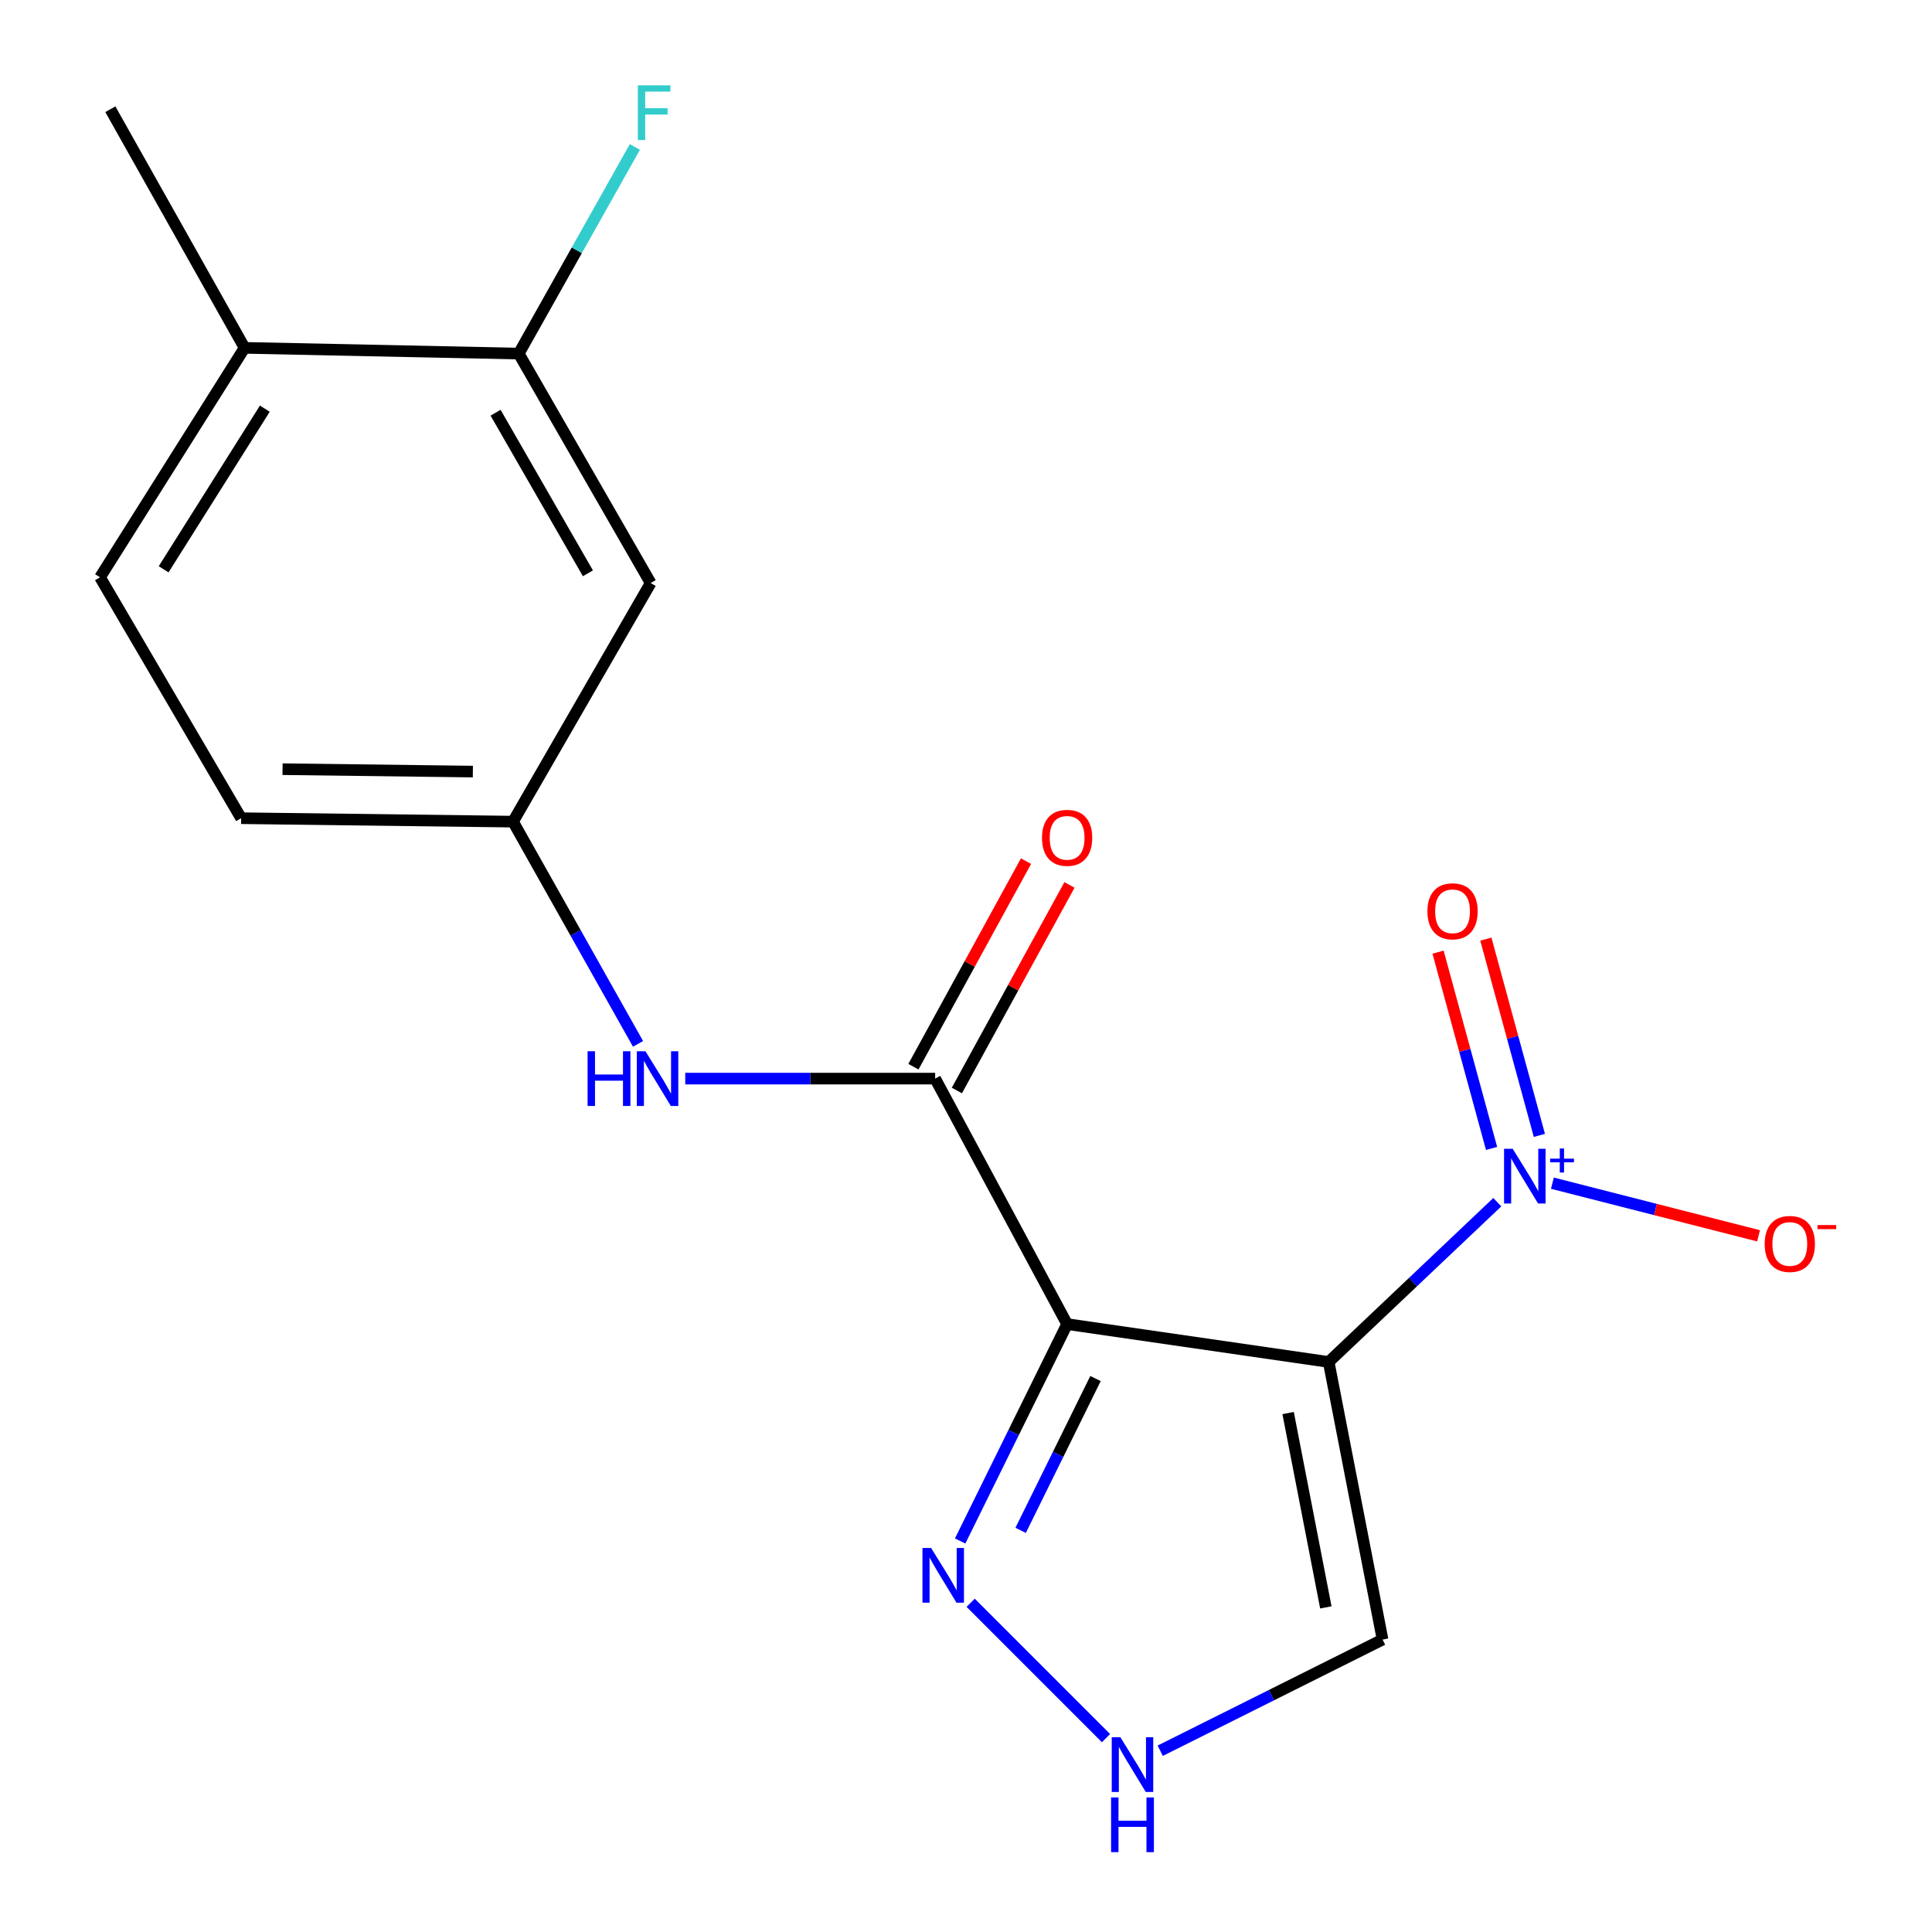<?xml version='1.0' encoding='iso-8859-1'?>
<svg version='1.1' baseProfile='full'
              xmlns='http://www.w3.org/2000/svg'
                      xmlns:rdkit='http://www.rdkit.org/xml'
                      xmlns:xlink='http://www.w3.org/1999/xlink'
                  xml:space='preserve'
width='1000px' height='1000px' viewBox='0 0 1000 1000'>
<!-- END OF HEADER -->
<rect style='opacity:1.0;fill:#FFFFFF;stroke:none' width='1000' height='1000' x='0' y='0'> </rect>
<path class='bond-0' d='M 687.719,704.954 L 552.335,685.348' style='fill:none;fill-rule:evenodd;stroke:#000000;stroke-width:6px;stroke-linecap:butt;stroke-linejoin:miter;stroke-opacity:1' />
<path class='bond-1' d='M 687.719,704.954 L 731.359,663.604' style='fill:none;fill-rule:evenodd;stroke:#000000;stroke-width:6px;stroke-linecap:butt;stroke-linejoin:miter;stroke-opacity:1' />
<path class='bond-1' d='M 731.359,663.604 L 774.999,622.255' style='fill:none;fill-rule:evenodd;stroke:#0000FF;stroke-width:6px;stroke-linecap:butt;stroke-linejoin:miter;stroke-opacity:1' />
<path class='bond-4' d='M 687.719,704.954 L 715.616,848.644' style='fill:none;fill-rule:evenodd;stroke:#000000;stroke-width:6px;stroke-linecap:butt;stroke-linejoin:miter;stroke-opacity:1' />
<path class='bond-4' d='M 666.727,731.395 L 686.255,831.978' style='fill:none;fill-rule:evenodd;stroke:#000000;stroke-width:6px;stroke-linecap:butt;stroke-linejoin:miter;stroke-opacity:1' />
<path class='bond-2' d='M 552.335,685.348 L 484.03,558.285' style='fill:none;fill-rule:evenodd;stroke:#000000;stroke-width:6px;stroke-linecap:butt;stroke-linejoin:miter;stroke-opacity:1' />
<path class='bond-3' d='M 552.335,685.348 L 524.655,741.476' style='fill:none;fill-rule:evenodd;stroke:#000000;stroke-width:6px;stroke-linecap:butt;stroke-linejoin:miter;stroke-opacity:1' />
<path class='bond-3' d='M 524.655,741.476 L 496.976,797.604' style='fill:none;fill-rule:evenodd;stroke:#0000FF;stroke-width:6px;stroke-linecap:butt;stroke-linejoin:miter;stroke-opacity:1' />
<path class='bond-3' d='M 567.032,713.53 L 547.657,752.82' style='fill:none;fill-rule:evenodd;stroke:#000000;stroke-width:6px;stroke-linecap:butt;stroke-linejoin:miter;stroke-opacity:1' />
<path class='bond-3' d='M 547.657,752.82 L 528.281,792.109' style='fill:none;fill-rule:evenodd;stroke:#0000FF;stroke-width:6px;stroke-linecap:butt;stroke-linejoin:miter;stroke-opacity:1' />
<path class='bond-9' d='M 803.514,612.412 L 856.872,626.035' style='fill:none;fill-rule:evenodd;stroke:#0000FF;stroke-width:6px;stroke-linecap:butt;stroke-linejoin:miter;stroke-opacity:1' />
<path class='bond-9' d='M 856.872,626.035 L 910.229,639.658' style='fill:none;fill-rule:evenodd;stroke:#FF0000;stroke-width:6px;stroke-linecap:butt;stroke-linejoin:miter;stroke-opacity:1' />
<path class='bond-10' d='M 796.776,587.678 L 782.925,536.881' style='fill:none;fill-rule:evenodd;stroke:#0000FF;stroke-width:6px;stroke-linecap:butt;stroke-linejoin:miter;stroke-opacity:1' />
<path class='bond-10' d='M 782.925,536.881 L 769.074,486.083' style='fill:none;fill-rule:evenodd;stroke:#FF0000;stroke-width:6px;stroke-linecap:butt;stroke-linejoin:miter;stroke-opacity:1' />
<path class='bond-10' d='M 772.033,594.425 L 758.182,543.627' style='fill:none;fill-rule:evenodd;stroke:#0000FF;stroke-width:6px;stroke-linecap:butt;stroke-linejoin:miter;stroke-opacity:1' />
<path class='bond-10' d='M 758.182,543.627 L 744.331,492.83' style='fill:none;fill-rule:evenodd;stroke:#FF0000;stroke-width:6px;stroke-linecap:butt;stroke-linejoin:miter;stroke-opacity:1' />
<path class='bond-6' d='M 484.03,558.285 L 419.358,558.285' style='fill:none;fill-rule:evenodd;stroke:#000000;stroke-width:6px;stroke-linecap:butt;stroke-linejoin:miter;stroke-opacity:1' />
<path class='bond-6' d='M 419.358,558.285 L 354.686,558.285' style='fill:none;fill-rule:evenodd;stroke:#0000FF;stroke-width:6px;stroke-linecap:butt;stroke-linejoin:miter;stroke-opacity:1' />
<path class='bond-12' d='M 495.277,564.445 L 524.414,511.247' style='fill:none;fill-rule:evenodd;stroke:#000000;stroke-width:6px;stroke-linecap:butt;stroke-linejoin:miter;stroke-opacity:1' />
<path class='bond-12' d='M 524.414,511.247 L 553.551,458.048' style='fill:none;fill-rule:evenodd;stroke:#FF0000;stroke-width:6px;stroke-linecap:butt;stroke-linejoin:miter;stroke-opacity:1' />
<path class='bond-12' d='M 472.784,552.126 L 501.92,498.927' style='fill:none;fill-rule:evenodd;stroke:#000000;stroke-width:6px;stroke-linecap:butt;stroke-linejoin:miter;stroke-opacity:1' />
<path class='bond-12' d='M 501.92,498.927 L 531.057,445.728' style='fill:none;fill-rule:evenodd;stroke:#FF0000;stroke-width:6px;stroke-linecap:butt;stroke-linejoin:miter;stroke-opacity:1' />
<path class='bond-18' d='M 502.409,829.593 L 572.472,899.656' style='fill:none;fill-rule:evenodd;stroke:#0000FF;stroke-width:6px;stroke-linecap:butt;stroke-linejoin:miter;stroke-opacity:1' />
<path class='bond-5' d='M 715.616,848.644 L 658.074,877.412' style='fill:none;fill-rule:evenodd;stroke:#000000;stroke-width:6px;stroke-linecap:butt;stroke-linejoin:miter;stroke-opacity:1' />
<path class='bond-5' d='M 658.074,877.412 L 600.532,906.18' style='fill:none;fill-rule:evenodd;stroke:#0000FF;stroke-width:6px;stroke-linecap:butt;stroke-linejoin:miter;stroke-opacity:1' />
<path class='bond-11' d='M 330.243,540.31 L 297.891,482.796' style='fill:none;fill-rule:evenodd;stroke:#0000FF;stroke-width:6px;stroke-linecap:butt;stroke-linejoin:miter;stroke-opacity:1' />
<path class='bond-11' d='M 297.891,482.796 L 265.538,425.281' style='fill:none;fill-rule:evenodd;stroke:#000000;stroke-width:6px;stroke-linecap:butt;stroke-linejoin:miter;stroke-opacity:1' />
<path class='bond-7' d='M 268.502,183.023 L 336.778,301.78' style='fill:none;fill-rule:evenodd;stroke:#000000;stroke-width:6px;stroke-linecap:butt;stroke-linejoin:miter;stroke-opacity:1' />
<path class='bond-7' d='M 256.51,213.62 L 304.303,296.749' style='fill:none;fill-rule:evenodd;stroke:#000000;stroke-width:6px;stroke-linecap:butt;stroke-linejoin:miter;stroke-opacity:1' />
<path class='bond-15' d='M 268.502,183.023 L 298.554,129.543' style='fill:none;fill-rule:evenodd;stroke:#000000;stroke-width:6px;stroke-linecap:butt;stroke-linejoin:miter;stroke-opacity:1' />
<path class='bond-15' d='M 298.554,129.543 L 328.607,76.062' style='fill:none;fill-rule:evenodd;stroke:#33CCCC;stroke-width:6px;stroke-linecap:butt;stroke-linejoin:miter;stroke-opacity:1' />
<path class='bond-19' d='M 268.502,183.023 L 126.593,180.046' style='fill:none;fill-rule:evenodd;stroke:#000000;stroke-width:6px;stroke-linecap:butt;stroke-linejoin:miter;stroke-opacity:1' />
<path class='bond-8' d='M 336.778,301.78 L 265.538,425.281' style='fill:none;fill-rule:evenodd;stroke:#000000;stroke-width:6px;stroke-linecap:butt;stroke-linejoin:miter;stroke-opacity:1' />
<path class='bond-16' d='M 265.538,425.281 L 124.812,423.5' style='fill:none;fill-rule:evenodd;stroke:#000000;stroke-width:6px;stroke-linecap:butt;stroke-linejoin:miter;stroke-opacity:1' />
<path class='bond-16' d='M 244.754,399.37 L 146.245,398.123' style='fill:none;fill-rule:evenodd;stroke:#000000;stroke-width:6px;stroke-linecap:butt;stroke-linejoin:miter;stroke-opacity:1' />
<path class='bond-13' d='M 126.593,180.046 L 51.777,298.816' style='fill:none;fill-rule:evenodd;stroke:#000000;stroke-width:6px;stroke-linecap:butt;stroke-linejoin:miter;stroke-opacity:1' />
<path class='bond-13' d='M 137.07,211.53 L 84.699,294.67' style='fill:none;fill-rule:evenodd;stroke:#000000;stroke-width:6px;stroke-linecap:butt;stroke-linejoin:miter;stroke-opacity:1' />
<path class='bond-17' d='M 126.593,180.046 L 57.12,56.545' style='fill:none;fill-rule:evenodd;stroke:#000000;stroke-width:6px;stroke-linecap:butt;stroke-linejoin:miter;stroke-opacity:1' />
<path class='bond-14' d='M 51.777,298.816 L 124.812,423.5' style='fill:none;fill-rule:evenodd;stroke:#000000;stroke-width:6px;stroke-linecap:butt;stroke-linejoin:miter;stroke-opacity:1' />
<path  class='atom-2' d='M 782.975 594.606
L 792.255 609.606
Q 793.175 611.086, 794.655 613.766
Q 796.135 616.446, 796.215 616.606
L 796.215 594.606
L 799.975 594.606
L 799.975 622.926
L 796.095 622.926
L 786.135 606.526
Q 784.975 604.606, 783.735 602.406
Q 782.535 600.206, 782.175 599.526
L 782.175 622.926
L 778.495 622.926
L 778.495 594.606
L 782.975 594.606
' fill='#0000FF'/>
<path  class='atom-2' d='M 802.351 599.711
L 807.341 599.711
L 807.341 594.457
L 809.558 594.457
L 809.558 599.711
L 814.68 599.711
L 814.68 601.611
L 809.558 601.611
L 809.558 606.891
L 807.341 606.891
L 807.341 601.611
L 802.351 601.611
L 802.351 599.711
' fill='#0000FF'/>
<path  class='atom-4' d='M 481.945 801.229
L 491.225 816.229
Q 492.145 817.709, 493.625 820.389
Q 495.105 823.069, 495.185 823.229
L 495.185 801.229
L 498.945 801.229
L 498.945 829.549
L 495.065 829.549
L 485.105 813.149
Q 483.945 811.229, 482.705 809.029
Q 481.505 806.829, 481.145 806.149
L 481.145 829.549
L 477.465 829.549
L 477.465 801.229
L 481.945 801.229
' fill='#0000FF'/>
<path  class='atom-6' d='M 579.914 899.198
L 589.194 914.198
Q 590.114 915.678, 591.594 918.358
Q 593.074 921.038, 593.154 921.198
L 593.154 899.198
L 596.914 899.198
L 596.914 927.518
L 593.034 927.518
L 583.074 911.118
Q 581.914 909.198, 580.674 906.998
Q 579.474 904.798, 579.114 904.118
L 579.114 927.518
L 575.434 927.518
L 575.434 899.198
L 579.914 899.198
' fill='#0000FF'/>
<path  class='atom-6' d='M 575.094 930.35
L 578.934 930.35
L 578.934 942.39
L 593.414 942.39
L 593.414 930.35
L 597.254 930.35
L 597.254 958.67
L 593.414 958.67
L 593.414 945.59
L 578.934 945.59
L 578.934 958.67
L 575.094 958.67
L 575.094 930.35
' fill='#0000FF'/>
<path  class='atom-7' d='M 304.134 544.125
L 307.974 544.125
L 307.974 556.165
L 322.454 556.165
L 322.454 544.125
L 326.294 544.125
L 326.294 572.445
L 322.454 572.445
L 322.454 559.365
L 307.974 559.365
L 307.974 572.445
L 304.134 572.445
L 304.134 544.125
' fill='#0000FF'/>
<path  class='atom-7' d='M 334.094 544.125
L 343.374 559.125
Q 344.294 560.605, 345.774 563.285
Q 347.254 565.965, 347.334 566.125
L 347.334 544.125
L 351.094 544.125
L 351.094 572.445
L 347.214 572.445
L 337.254 556.045
Q 336.094 554.125, 334.854 551.925
Q 333.654 549.725, 333.294 549.045
L 333.294 572.445
L 329.614 572.445
L 329.614 544.125
L 334.094 544.125
' fill='#0000FF'/>
<path  class='atom-10' d='M 913.4 643.867
Q 913.4 637.067, 916.76 633.267
Q 920.12 629.467, 926.4 629.467
Q 932.68 629.467, 936.04 633.267
Q 939.4 637.067, 939.4 643.867
Q 939.4 650.747, 936 654.667
Q 932.6 658.547, 926.4 658.547
Q 920.16 658.547, 916.76 654.667
Q 913.4 650.787, 913.4 643.867
M 926.4 655.347
Q 930.72 655.347, 933.04 652.467
Q 935.4 649.547, 935.4 643.867
Q 935.4 638.307, 933.04 635.507
Q 930.72 632.667, 926.4 632.667
Q 922.08 632.667, 919.72 635.467
Q 917.4 638.267, 917.4 643.867
Q 917.4 649.587, 919.72 652.467
Q 922.08 655.347, 926.4 655.347
' fill='#FF0000'/>
<path  class='atom-10' d='M 940.72 634.09
L 950.409 634.09
L 950.409 636.202
L 940.72 636.202
L 940.72 634.09
' fill='#FF0000'/>
<path  class='atom-11' d='M 738.834 471.681
Q 738.834 464.881, 742.194 461.081
Q 745.554 457.281, 751.834 457.281
Q 758.114 457.281, 761.474 461.081
Q 764.834 464.881, 764.834 471.681
Q 764.834 478.561, 761.434 482.481
Q 758.034 486.361, 751.834 486.361
Q 745.594 486.361, 742.194 482.481
Q 738.834 478.601, 738.834 471.681
M 751.834 483.161
Q 756.154 483.161, 758.474 480.281
Q 760.834 477.361, 760.834 471.681
Q 760.834 466.121, 758.474 463.321
Q 756.154 460.481, 751.834 460.481
Q 747.514 460.481, 745.154 463.281
Q 742.834 466.081, 742.834 471.681
Q 742.834 477.401, 745.154 480.281
Q 747.514 483.161, 751.834 483.161
' fill='#FF0000'/>
<path  class='atom-13' d='M 539.335 433.653
Q 539.335 426.853, 542.695 423.053
Q 546.055 419.253, 552.335 419.253
Q 558.615 419.253, 561.975 423.053
Q 565.335 426.853, 565.335 433.653
Q 565.335 440.533, 561.935 444.453
Q 558.535 448.333, 552.335 448.333
Q 546.095 448.333, 542.695 444.453
Q 539.335 440.573, 539.335 433.653
M 552.335 445.133
Q 556.655 445.133, 558.975 442.253
Q 561.335 439.333, 561.335 433.653
Q 561.335 428.093, 558.975 425.293
Q 556.655 422.453, 552.335 422.453
Q 548.015 422.453, 545.655 425.253
Q 543.335 428.053, 543.335 433.653
Q 543.335 439.373, 545.655 442.253
Q 548.015 445.133, 552.335 445.133
' fill='#FF0000'/>
<path  class='atom-16' d='M 330.153 44.166
L 346.993 44.166
L 346.993 47.406
L 333.953 47.406
L 333.953 56.006
L 345.553 56.006
L 345.553 59.286
L 333.953 59.286
L 333.953 72.486
L 330.153 72.486
L 330.153 44.166
' fill='#33CCCC'/>
</svg>
